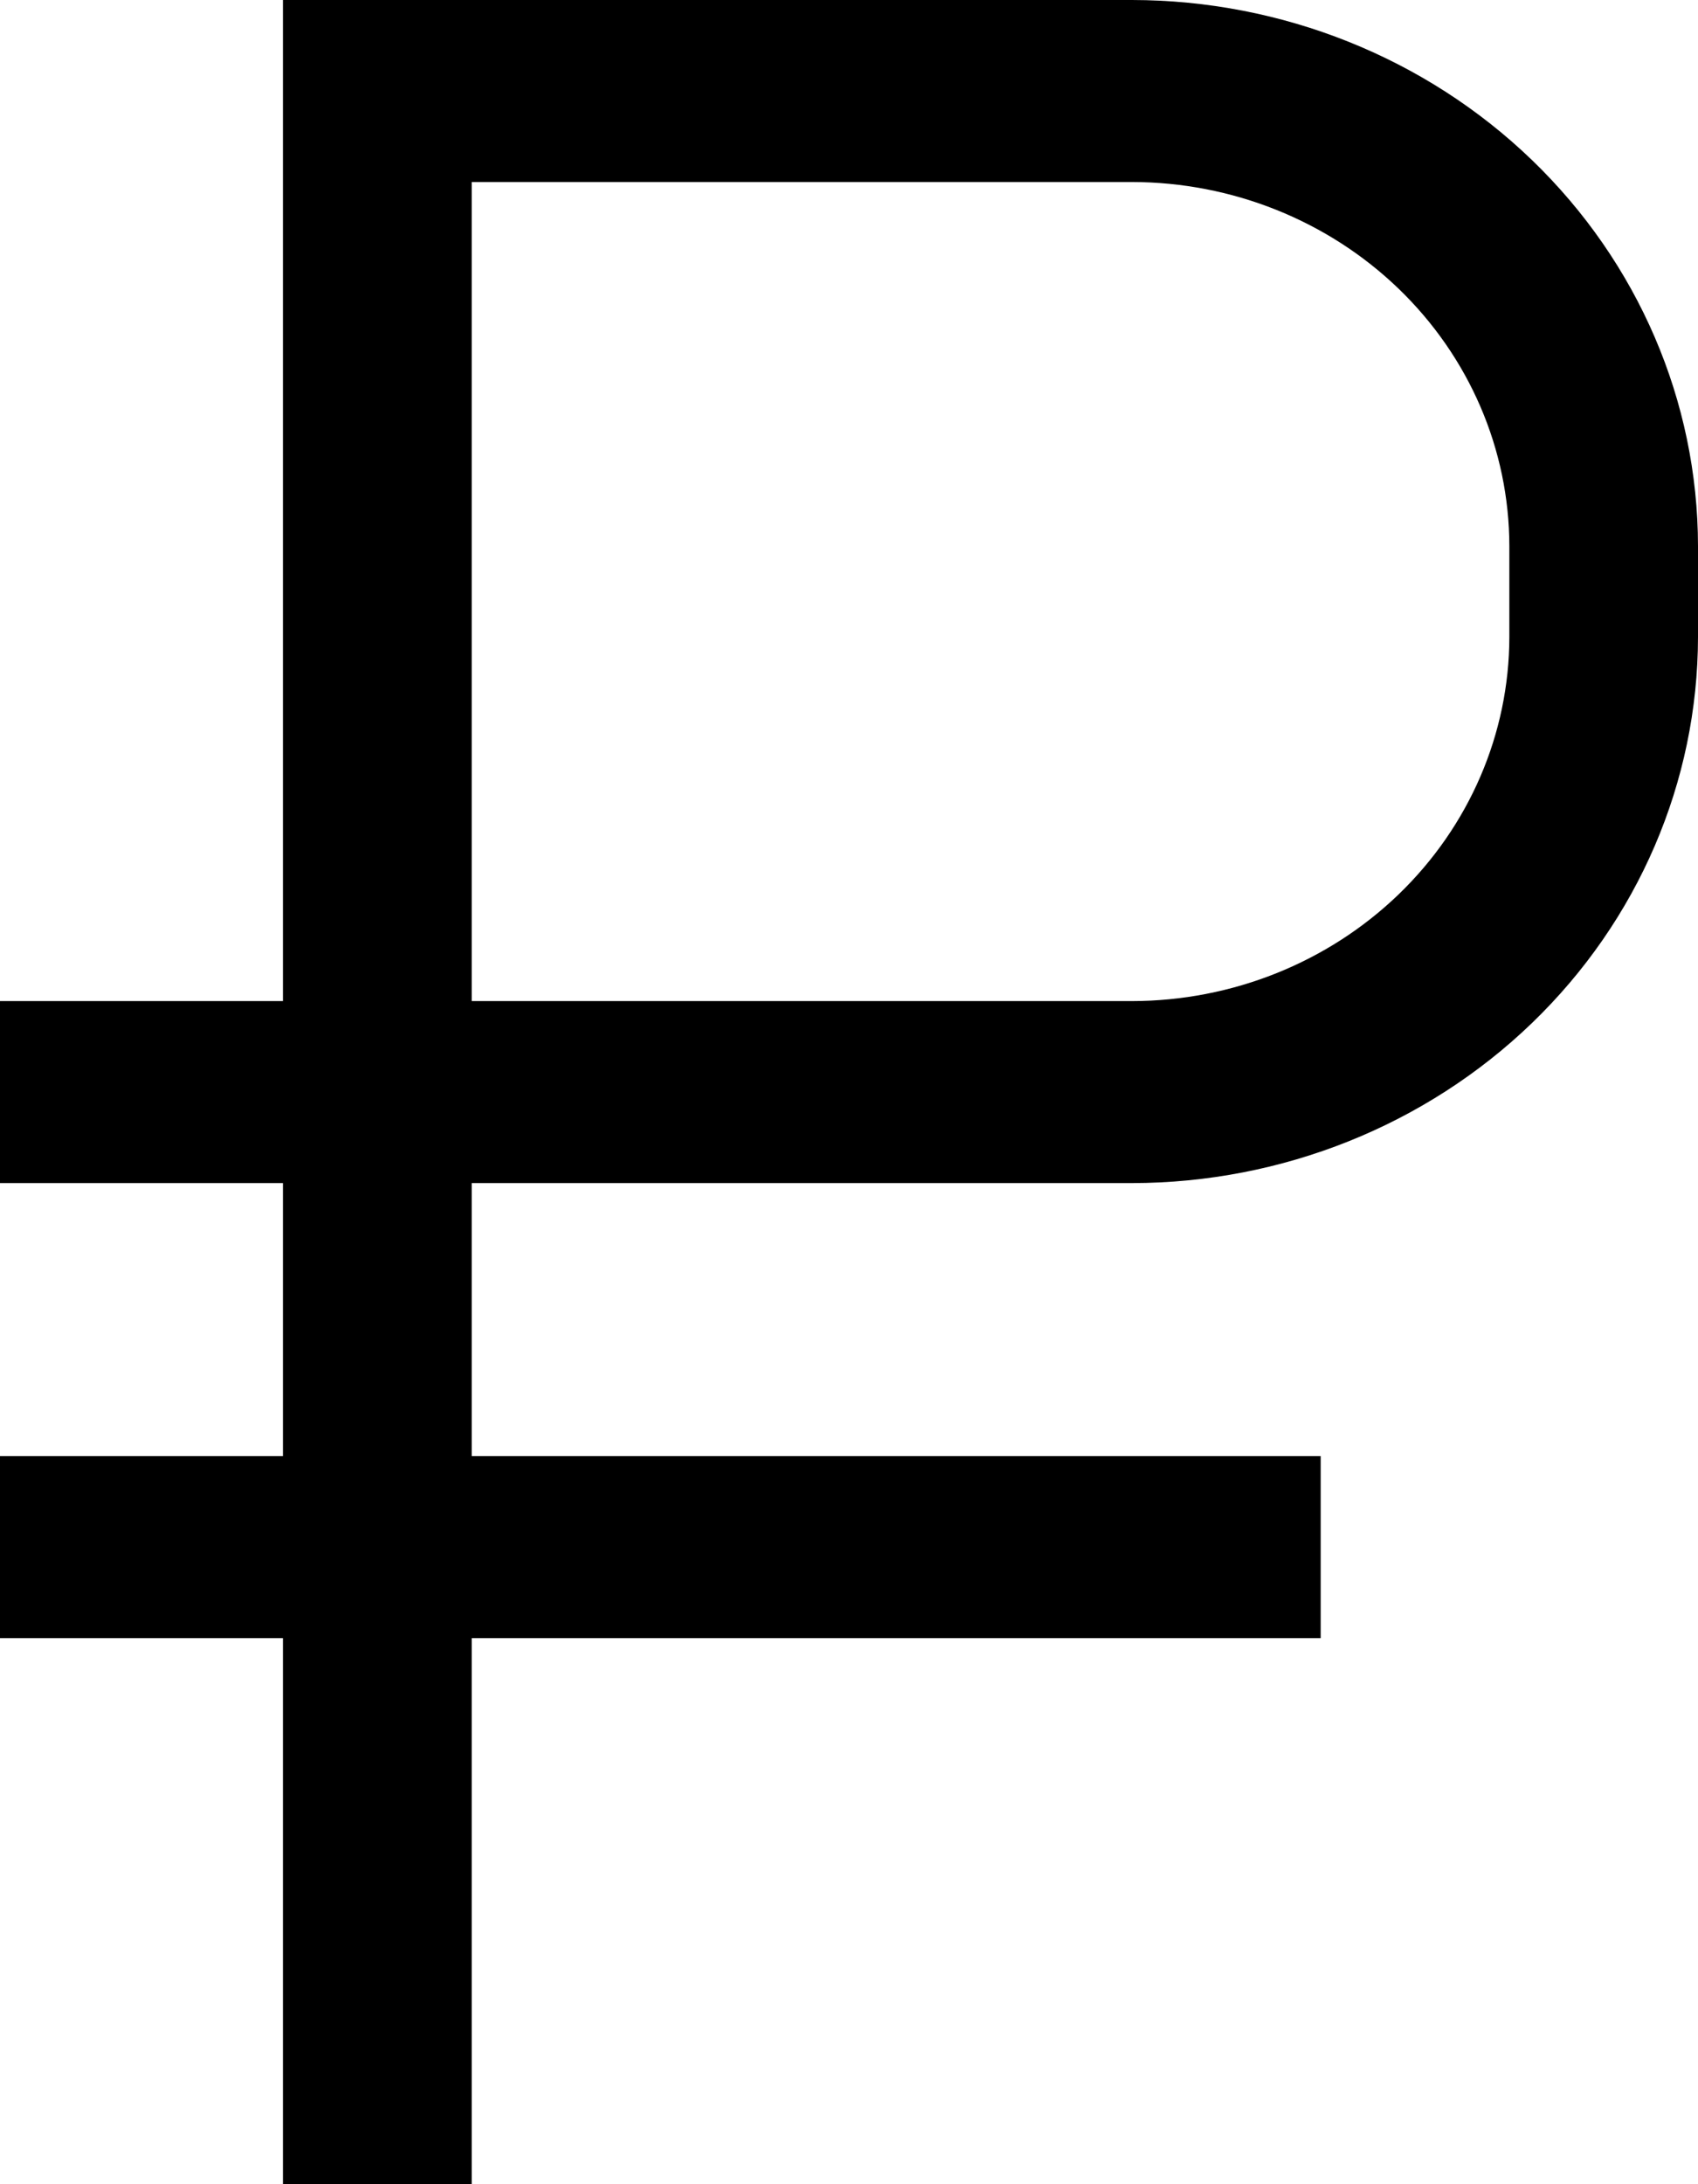 <?xml version="1.0" encoding="UTF-8"?> <svg xmlns="http://www.w3.org/2000/svg" width="56" height="72" viewBox="0 0 56 72" fill="none"> <path d="M37.333 0H9.333V33H0V39H9.333V48H0V54H9.333V72H15.556V54H43.556V48H15.556V39H37.333C42.282 38.994 47.027 37.096 50.526 33.722C54.026 30.347 55.994 25.772 56 21V18C55.994 13.228 54.026 8.653 50.526 5.278C47.027 1.904 42.282 0.006 37.333 0ZM49.778 21C49.774 24.181 48.461 27.231 46.128 29.481C43.795 31.73 40.633 32.996 37.333 33H15.556V6H37.333C40.633 6.004 43.795 7.27 46.128 9.519C48.461 11.769 49.774 14.819 49.778 18V21Z" fill="black"></path> </svg> 
